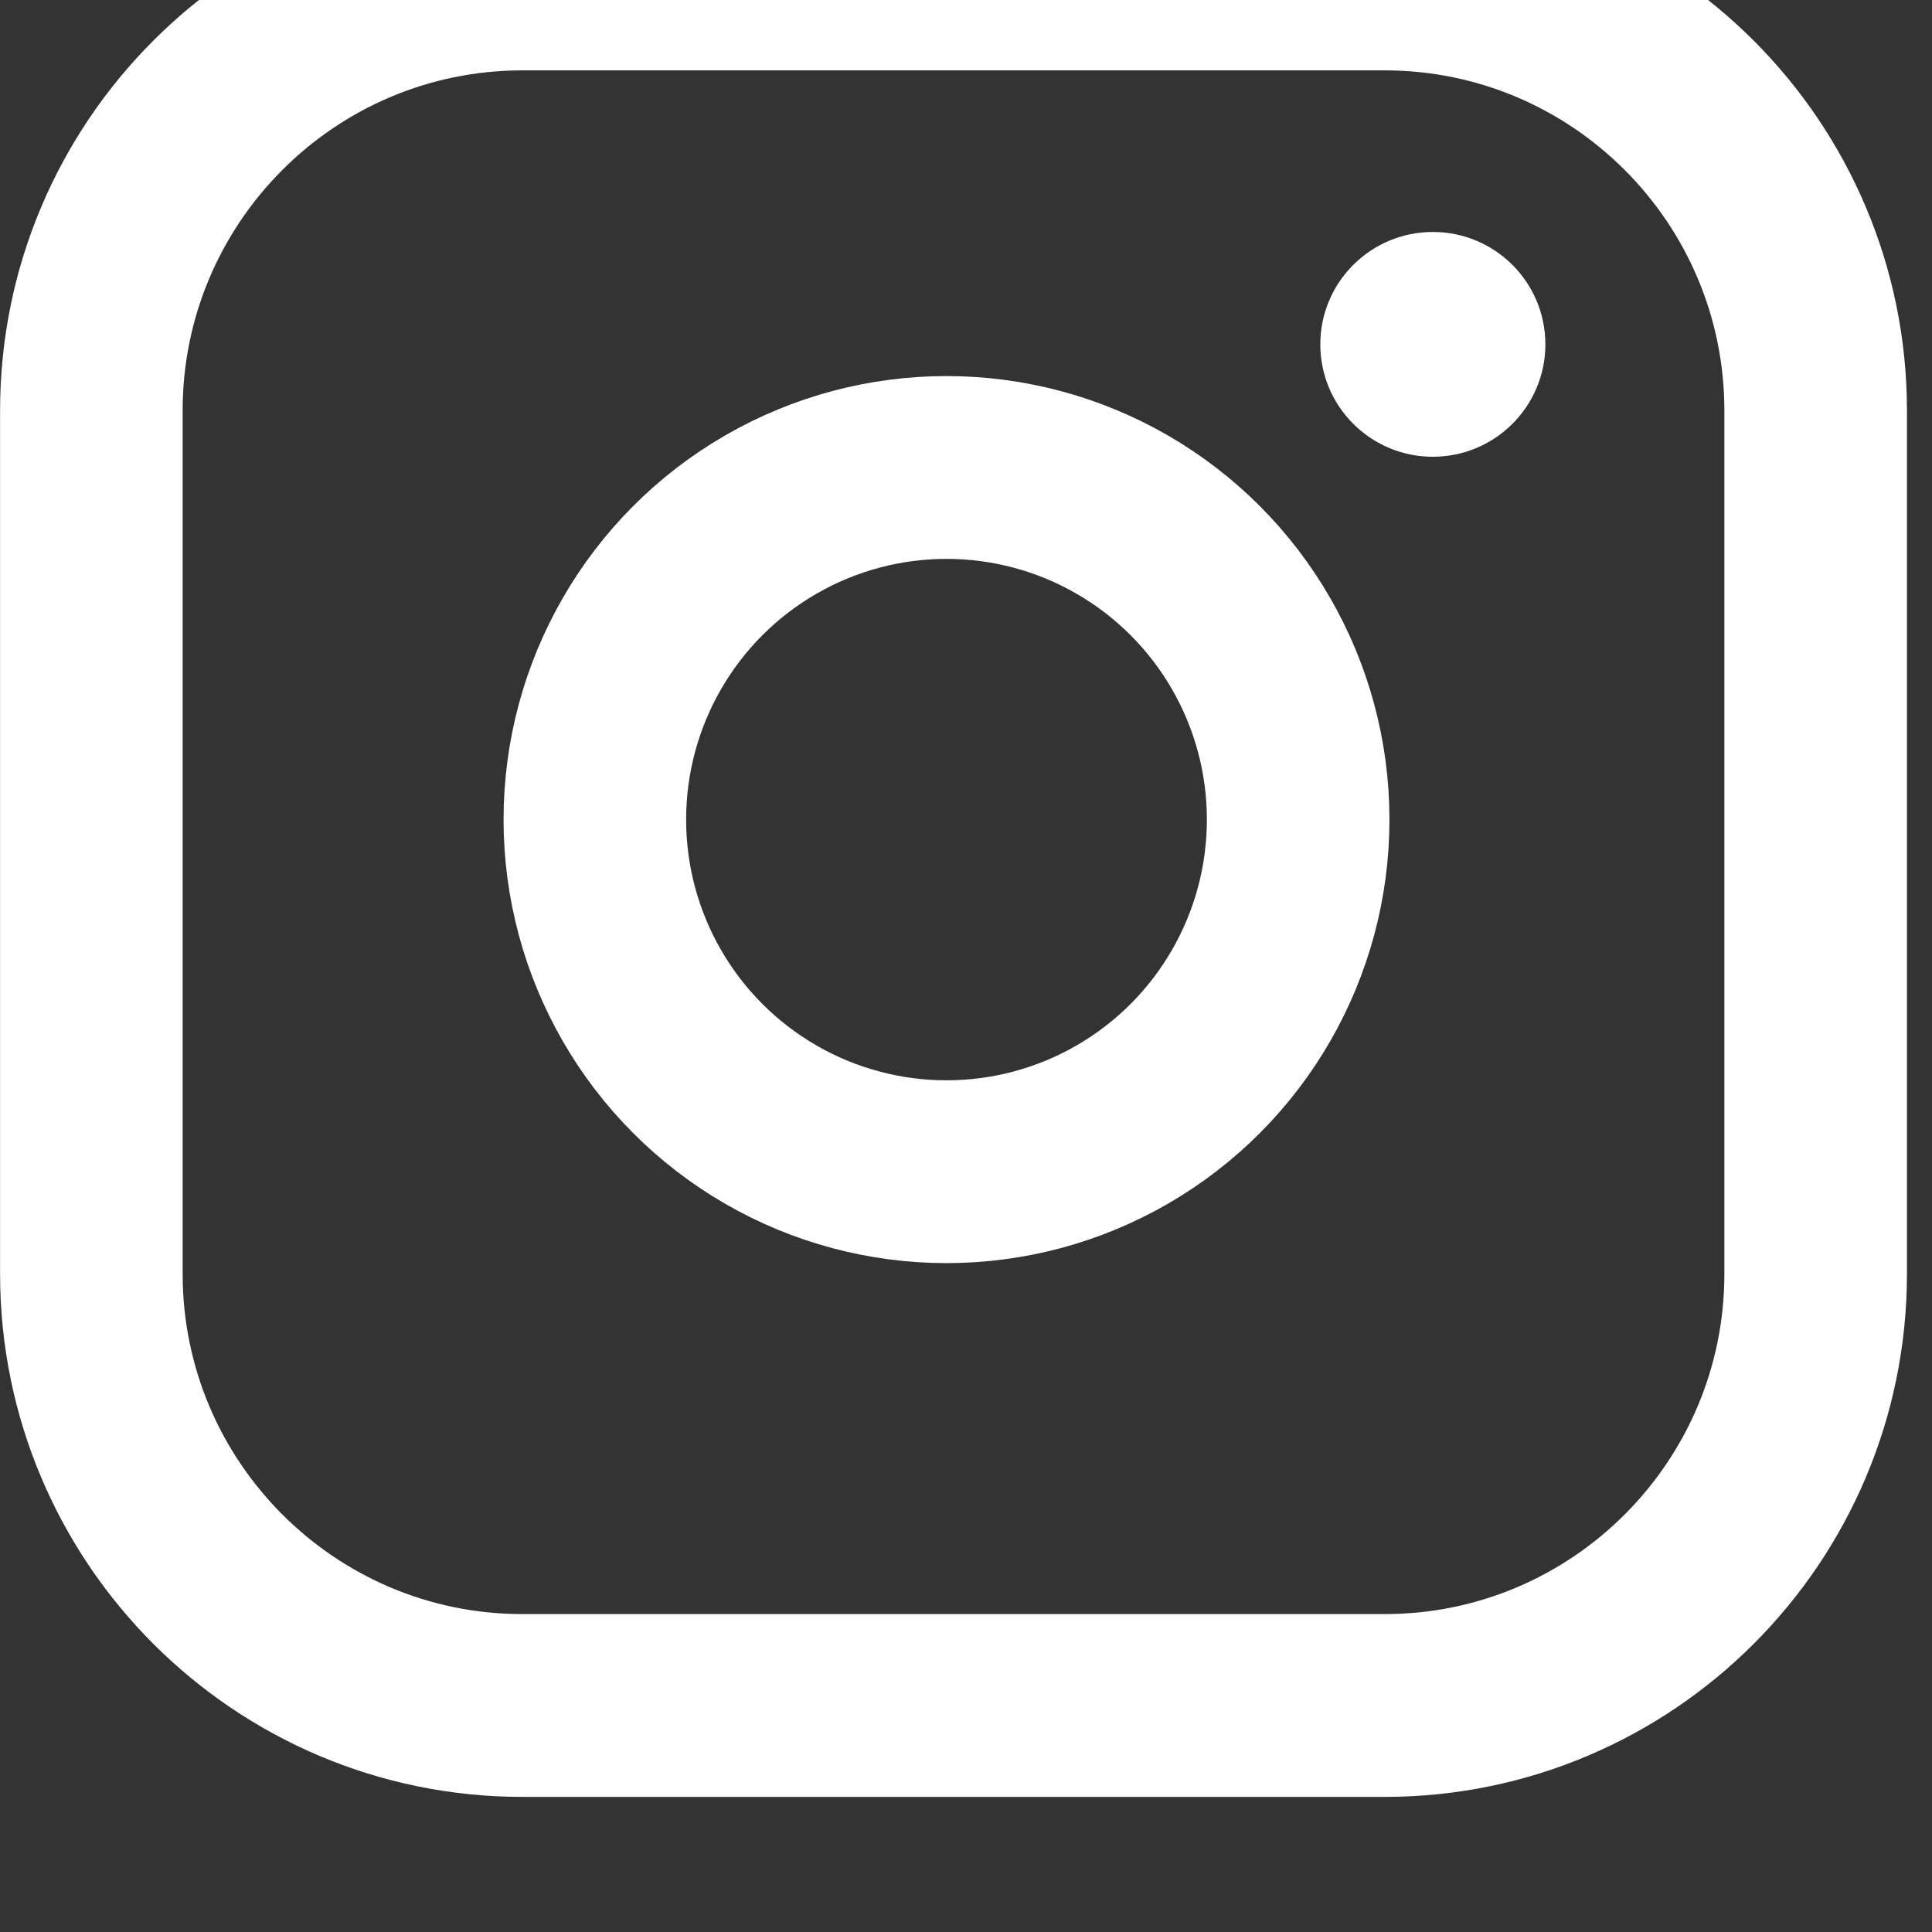 <?xml version="1.0" encoding="UTF-8" standalone="no"?>
<!DOCTYPE svg PUBLIC "-//W3C//DTD SVG 1.1//EN" "http://www.w3.org/Graphics/SVG/1.1/DTD/svg11.dtd">
<svg width="100%" height="100%" viewBox="0 0 50 50" version="1.1" xmlns="http://www.w3.org/2000/svg" xmlns:xlink="http://www.w3.org/1999/xlink" xml:space="preserve" xmlns:serif="http://www.serif.com/" style="fill-rule:evenodd;clip-rule:evenodd;stroke-linecap:round;stroke-linejoin:round;stroke-miterlimit:1.5;">
    <rect x="0" y="0" width="50" height="50" fill="#333333" stroke="none"/>
    <g transform="matrix(1,0,0,1,-1501.75,-5098.69)">
        <g transform="matrix(1,0,0,1.119,-6.419,-3.944)">
            <g transform="matrix(1,0,0,0.817,129.608,891.683)">
                <g transform="matrix(0.105,0,0,0.115,1379.03,4481.88)">
                    <path d="M443.05,171.485L443.05,383.984C443.05,442.624 395.441,490.233 336.8,490.233L124.301,490.233C65.66,490.233 18.052,442.624 18.052,383.984L18.052,171.485C18.052,112.844 65.66,65.235 124.301,65.235L336.8,65.235C395.441,65.235 443.05,112.844 443.05,171.485Z" style="fill:none;stroke:white;stroke-width:45px;"/>
                </g>
                <g transform="matrix(0.105,0,0,0.115,1373.94,4478.17)">
                    <circle cx="277.3" cy="304.423" r="86.676" style="fill:none;stroke:white;stroke-width:45px;"/>
                </g>
                <g transform="matrix(0.53,0,0,0.579,1218.77,4424.77)">
                    <circle cx="371.458" cy="129.457" r="5.495" style="fill:white;"/>
                </g>
            </g>
        </g>
    </g>
</svg>
